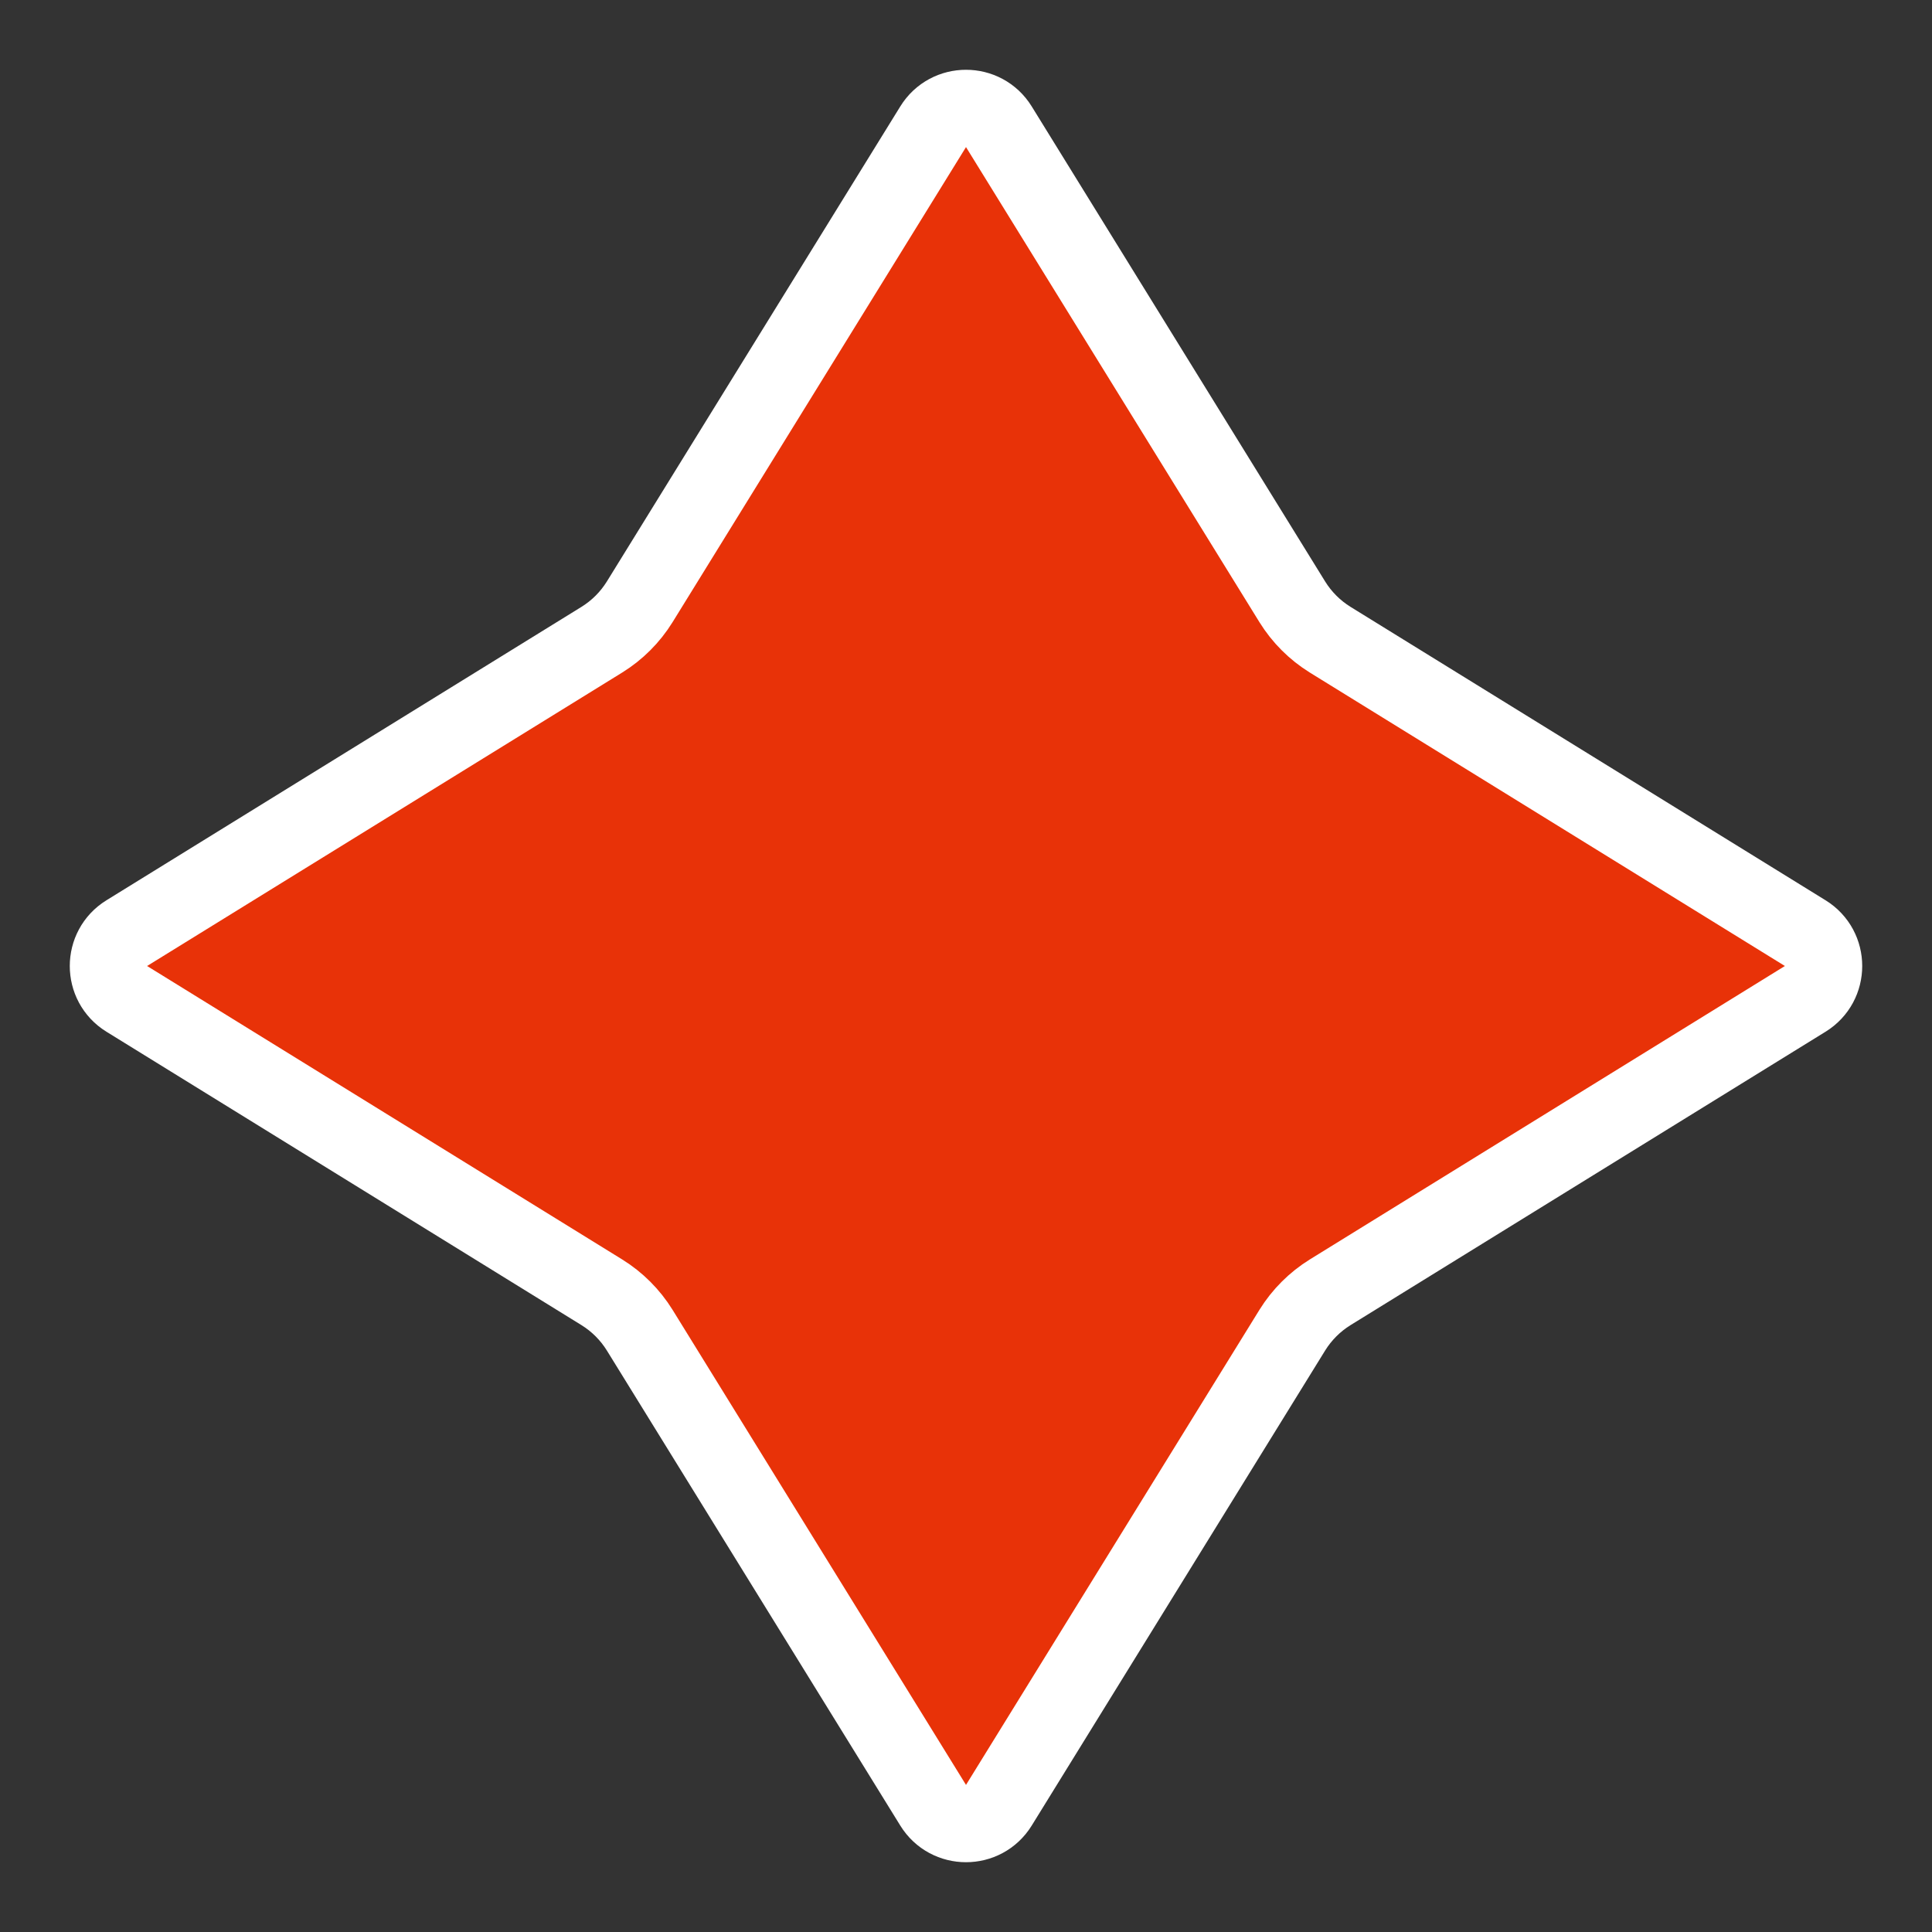 <?xml version="1.0" encoding="UTF-8"?> <svg xmlns="http://www.w3.org/2000/svg" width="25" height="25" viewBox="0 0 25 25" fill="none"><rect x="0" y="0" width="25" height="25" fill="#333333" stroke="none"/> <path d="M1.64 12.075L7.789 8.277C7.987 8.154 8.154 7.987 8.277 7.789L12.075 1.64C12.27 1.324 12.73 1.324 12.925 1.64L16.723 7.789C16.846 7.987 17.013 8.154 17.211 8.277L23.36 12.075C23.676 12.27 23.676 12.73 23.36 12.925L17.211 16.723C17.013 16.846 16.846 17.013 16.723 17.211L12.925 23.36C12.73 23.676 12.27 23.676 12.075 23.36L8.277 17.211C8.154 17.013 7.987 16.846 7.789 16.723L1.64 12.925C1.324 12.73 1.324 12.27 1.64 12.075Z" fill="#E83208" stroke="white"></path> </svg> 